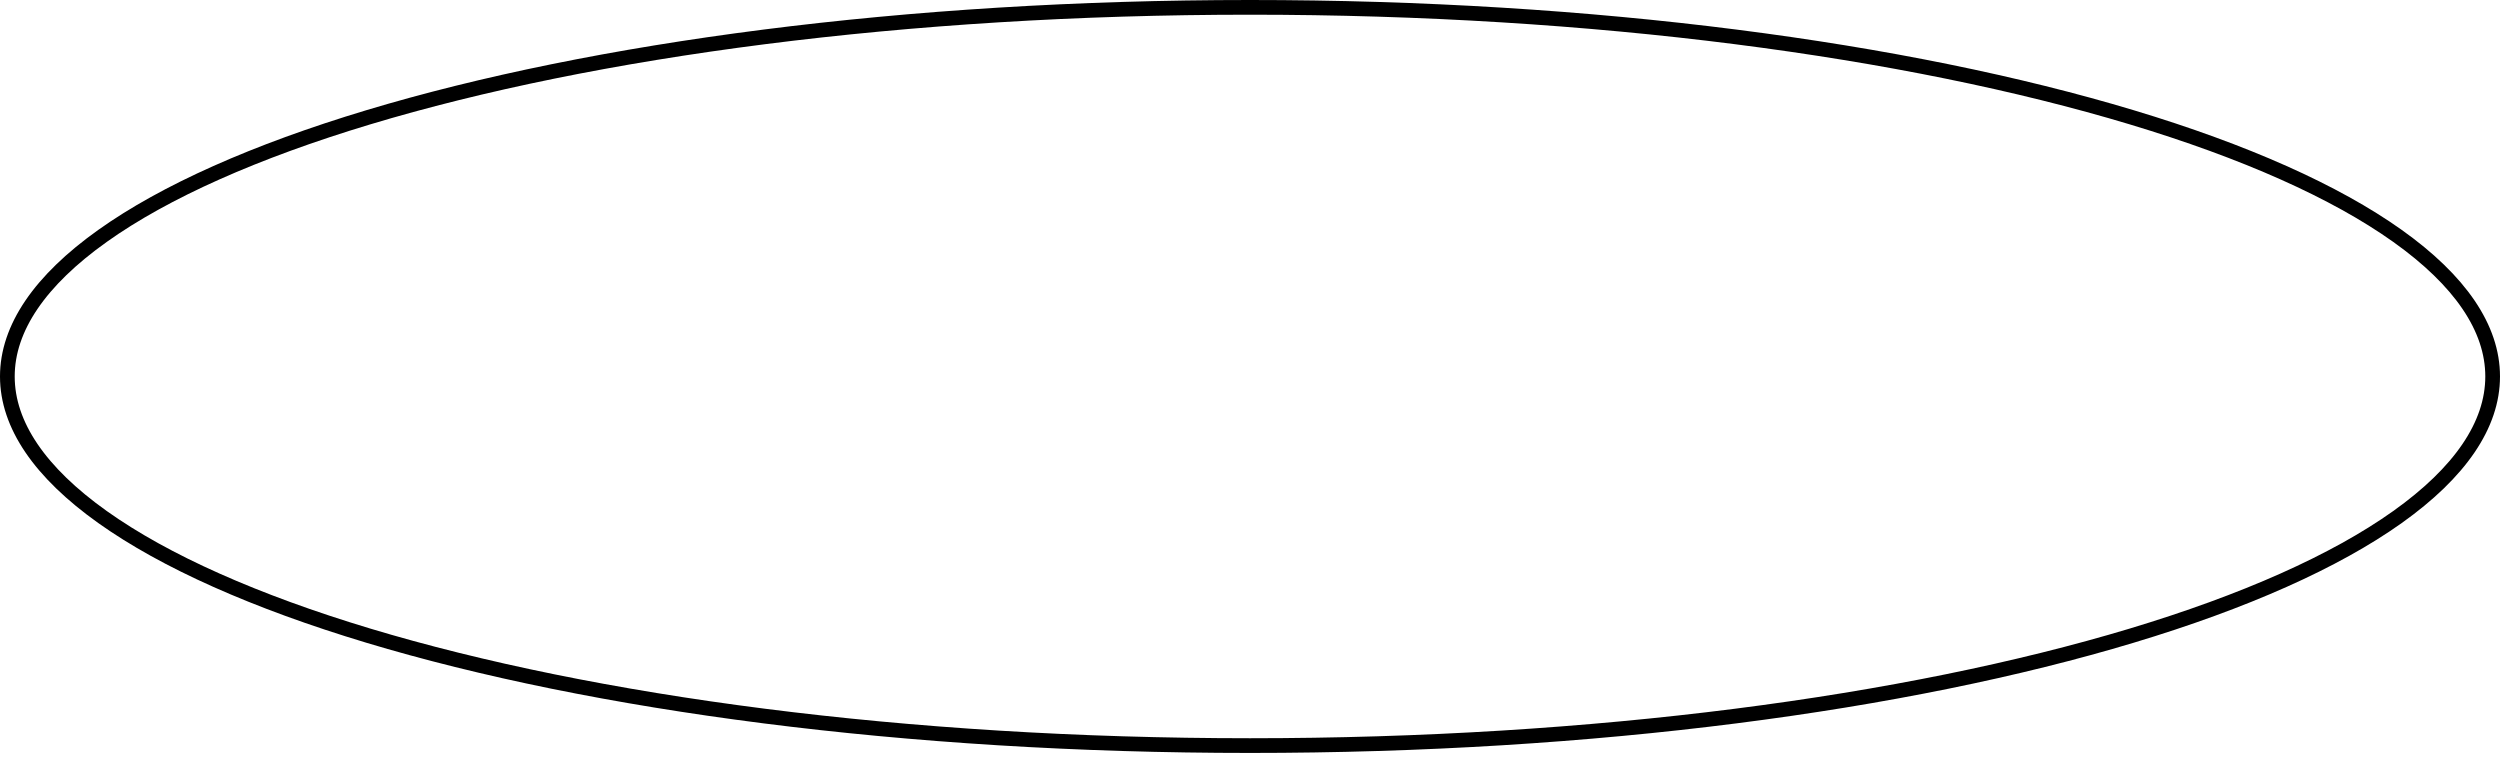 <?xml version="1.0" encoding="UTF-8"?> <svg xmlns="http://www.w3.org/2000/svg" width="340" height="103" viewBox="0 0 340 103" fill="none"> <path d="M339 51.2C339 57.786 334.564 64.26 326.061 70.315C317.582 76.352 305.25 81.829 289.92 86.446C259.273 95.677 216.875 101.4 170 101.4C123.125 101.4 80.727 95.677 50.08 86.446C34.751 81.829 22.418 76.352 13.94 70.315C5.436 64.26 1 57.786 1 51.2C1 44.614 5.436 38.14 13.94 32.085C22.418 26.048 34.751 20.571 50.08 15.954C80.727 6.724 123.125 1 170 1C216.875 1 259.273 6.724 289.92 15.954C305.25 20.571 317.582 26.048 326.061 32.085C334.564 38.14 339 44.614 339 51.2Z" stroke="black" stroke-width="2"></path> </svg> 